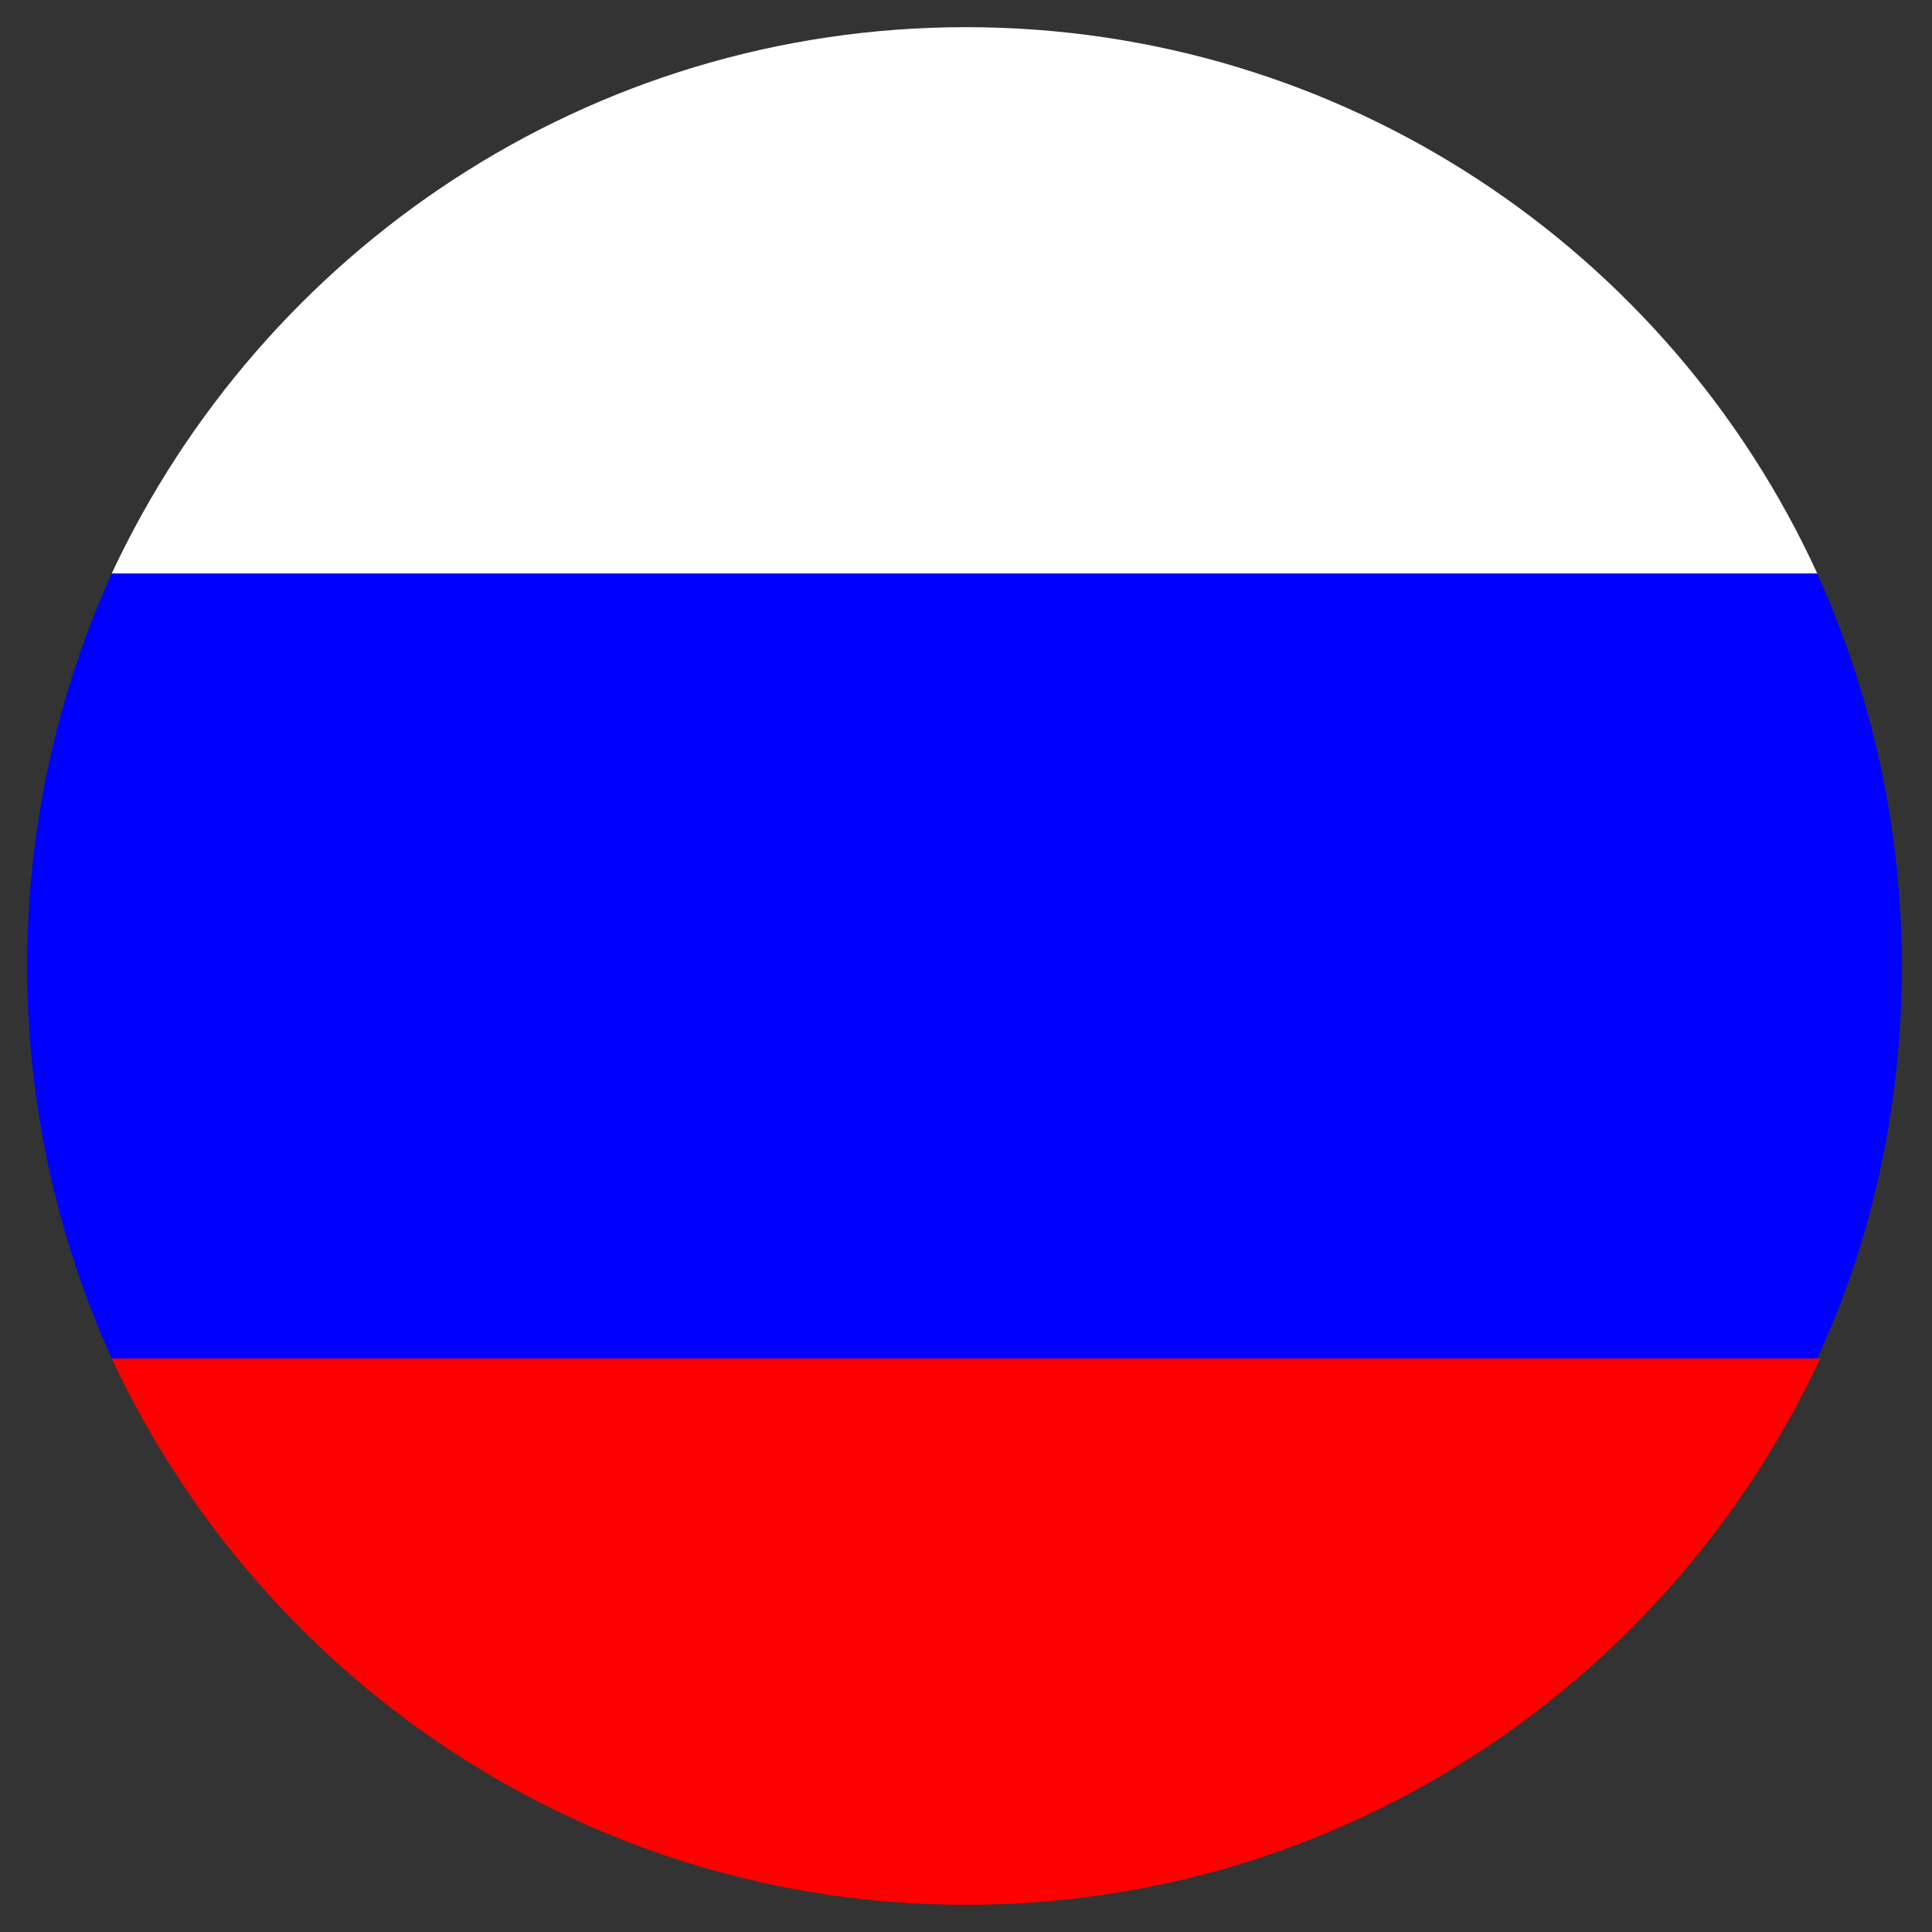 <?xml version="1.0" encoding="utf-8"?>
<!-- Generator: Adobe Illustrator 26.5.0, SVG Export Plug-In . SVG Version: 6.00 Build 0)  -->
<svg version="1.1" id="Layer_1" xmlns="http://www.w3.org/2000/svg" xmlns:xlink="http://www.w3.org/1999/xlink" x="0px" y="0px"
	 viewBox="0 0 64 64" style="enable-background:new 0 0 64 64;" xml:space="preserve">
<rect x="0" y="0" width="64" height="64" fill="#333333" stroke="none"/>
<style type="text/css">
	.st0{fill:#FF0000;}
	.st1{fill:#FFFFFF;}
	.st2{fill:#0000FF;}
</style>
<g>
	<g>
		<path class="st0" d="M32,63.1c12.5,0,23.3-7.4,28.3-18.1H3.7C8.7,55.7,19.5,63.1,32,63.1z"/>
		<path class="st1" d="M32,0.9C19.5,0.9,8.7,8.3,3.7,19h56.5C55.3,8.3,44.5,0.9,32,0.9z"/>
		<path class="st2" d="M0.9,32c0,4.6,1,9,2.8,13h56.5c1.8-3.9,2.8-8.3,2.8-13c0-4.6-1-9-2.8-13H3.7C1.9,23,0.9,27.4,0.9,32z"/>
	</g>
</g>
</svg>

